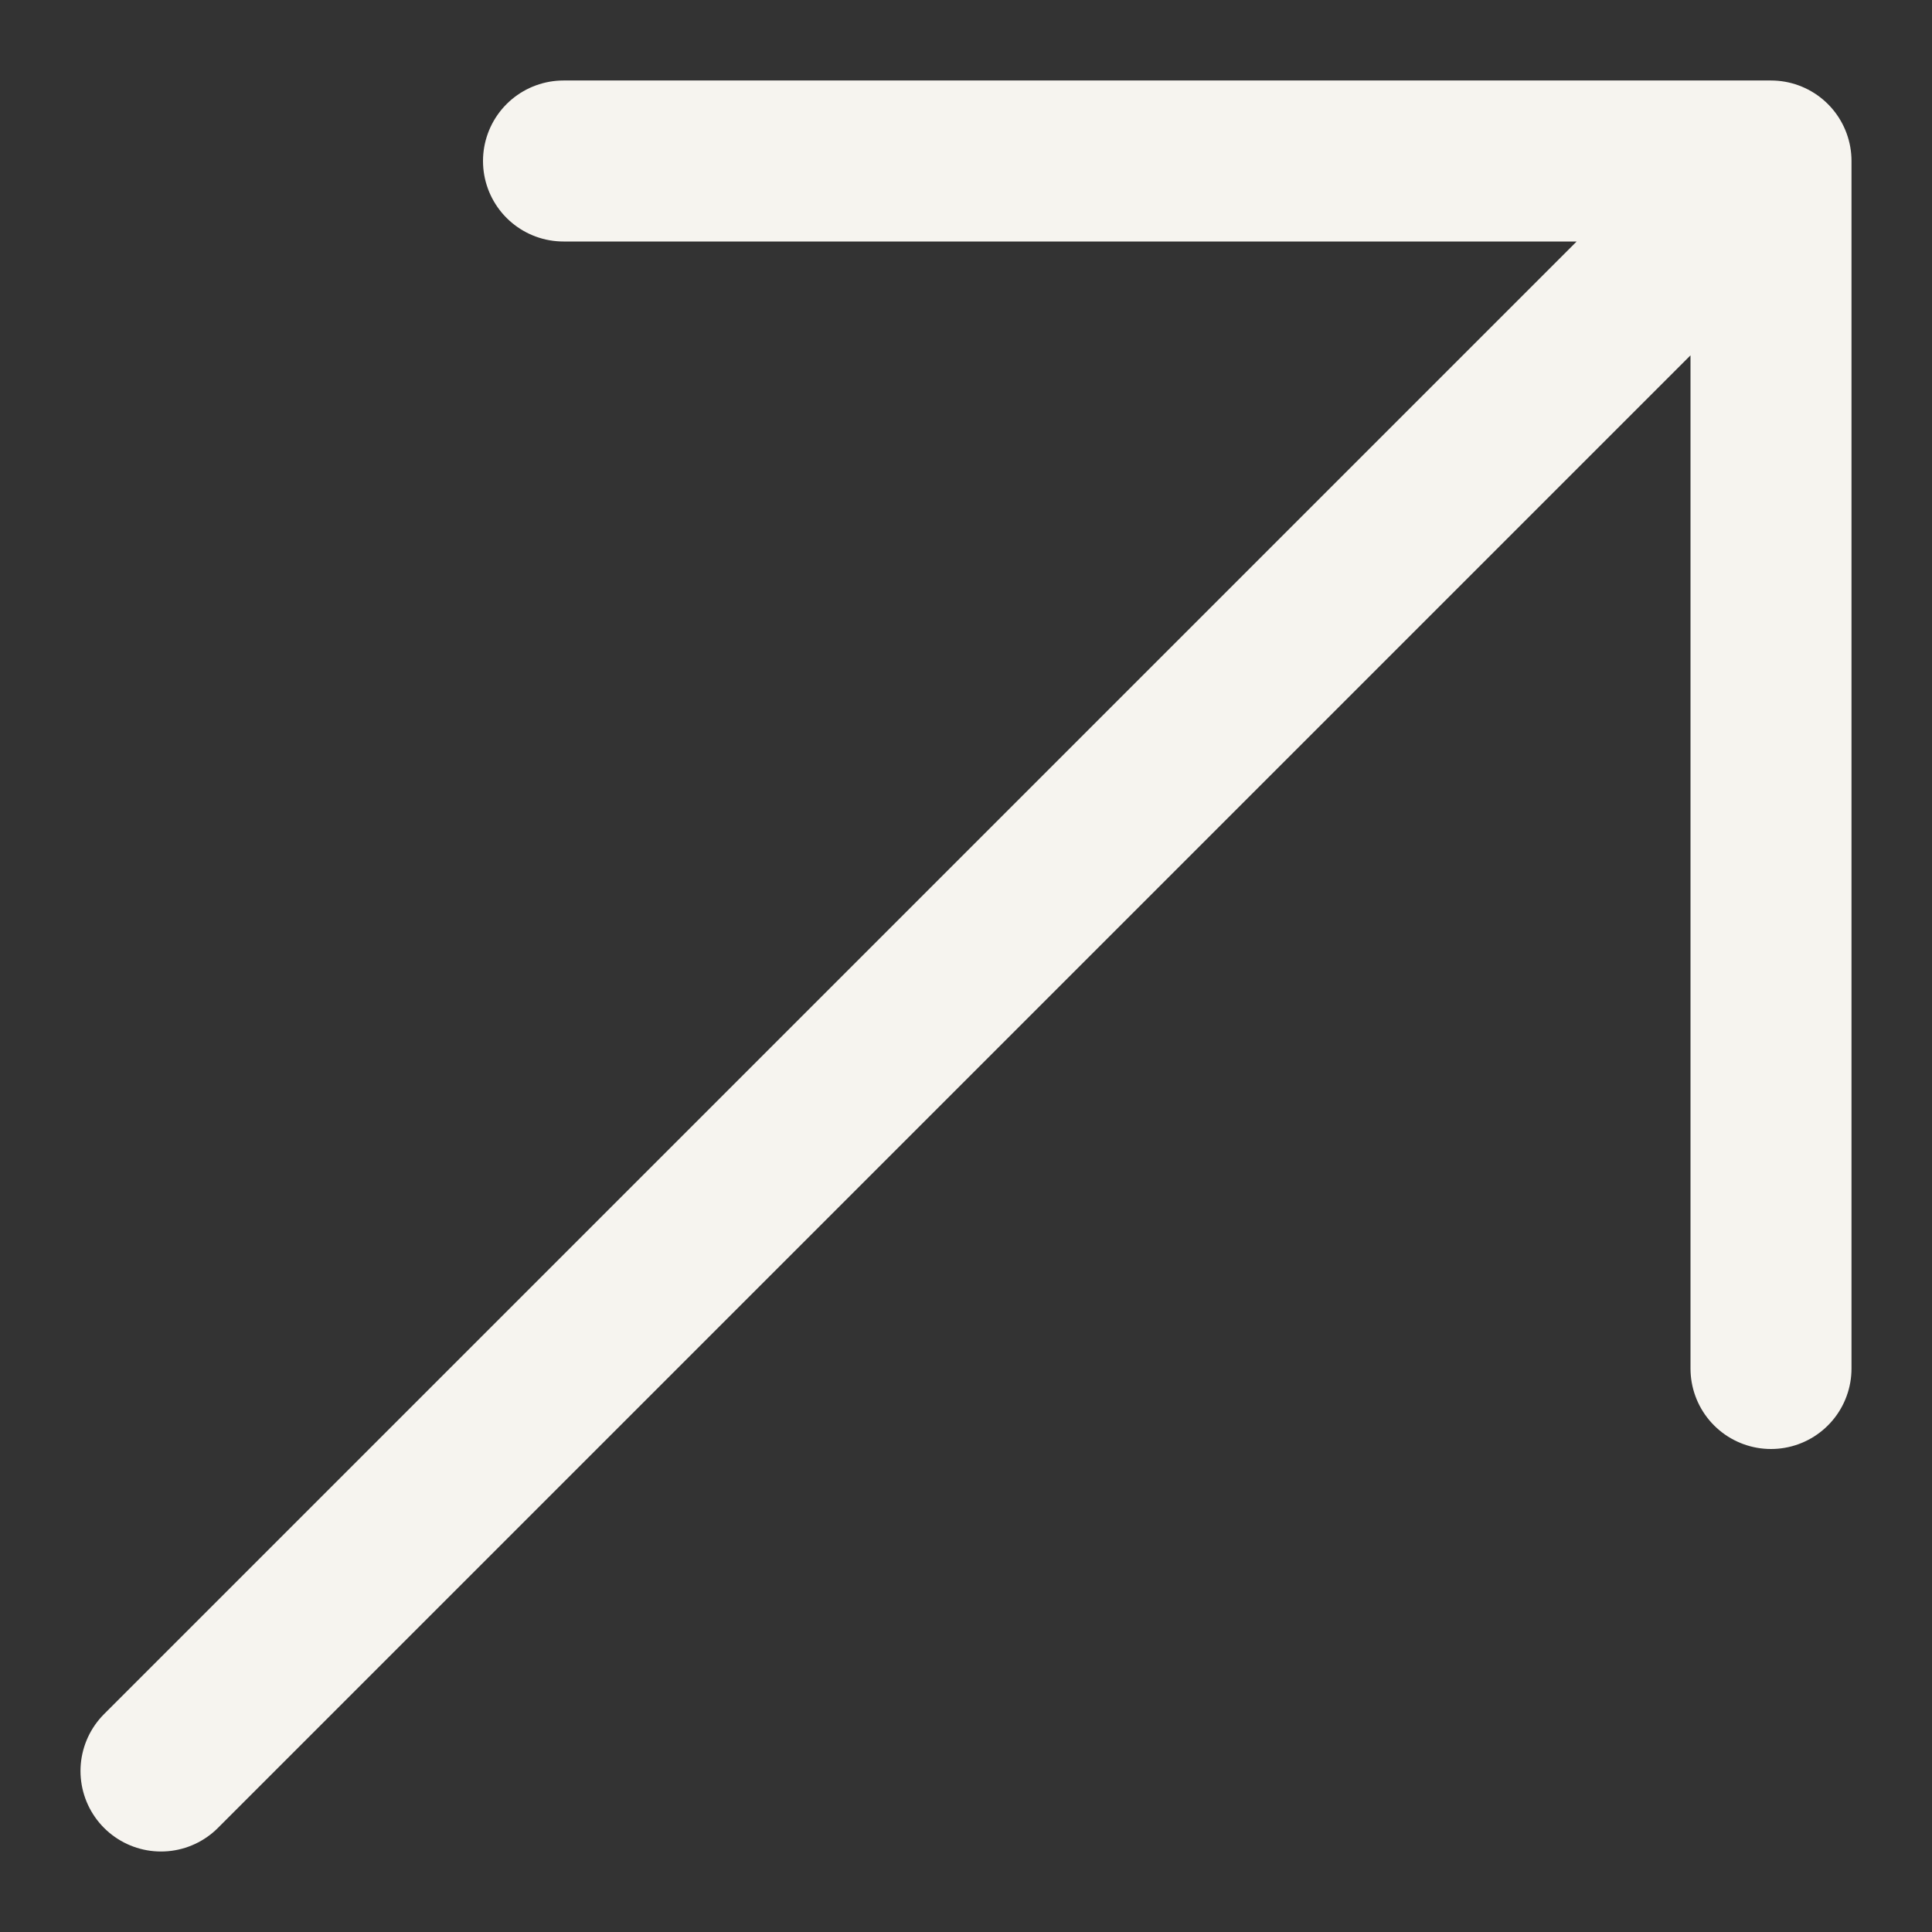 <svg width="18" height="18" viewBox="0 0 18 18" fill="none" xmlns="http://www.w3.org/2000/svg">
<rect x="0" y="0" width="18" height="18" fill="#333333" stroke="none"/>
<path d="M1.5 16.5L16.5 1.5M16.5 1.5H5.25M16.5 1.5V12.75" stroke="#F6F4EF" stroke-width="1.5" stroke-linecap="round" stroke-linejoin="round"/>
</svg>
